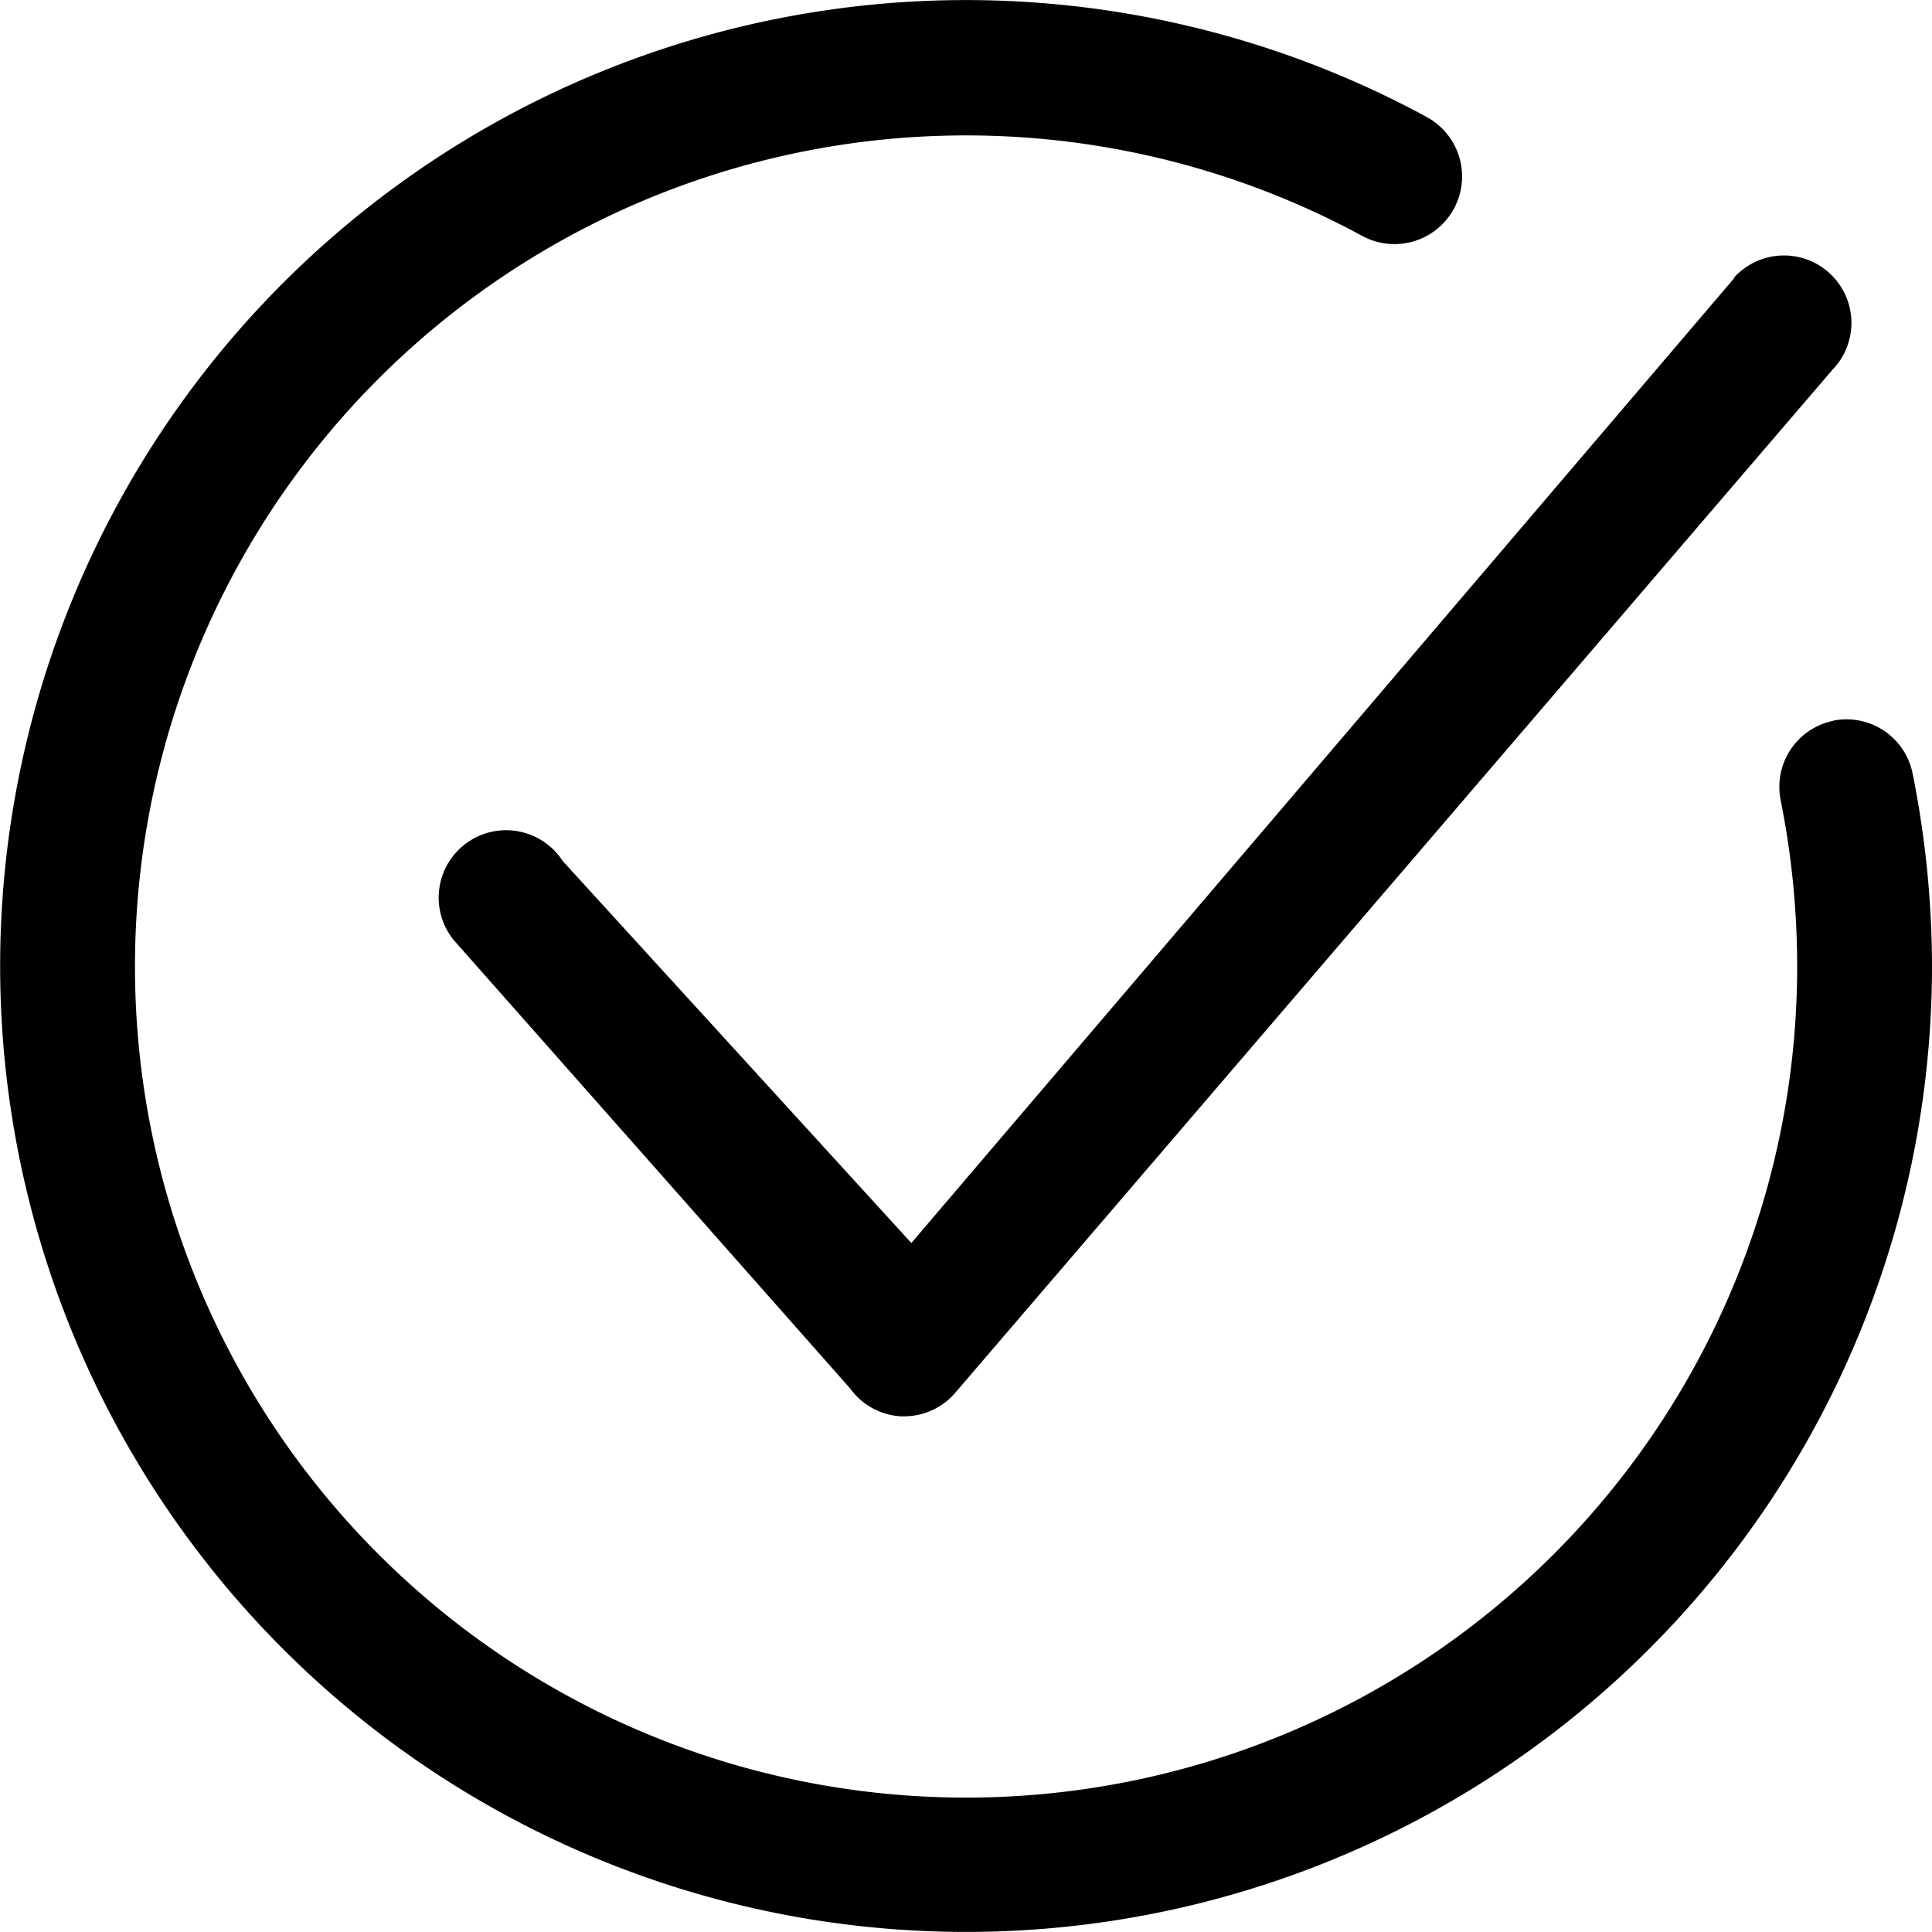 <svg id="Lager_1" data-name="Lager 1" xmlns="http://www.w3.org/2000/svg" viewBox="0 0 13.555 13.557"><g id="noun-check-1271976"><path id="Path_33686" data-name="Path 33686" d="M12.788,2.075l-5.772,6.768L4.57,6.163h0a.473.473,0,1,0-.766.553L6.587,9.864a.473.473,0,0,0,.355.195h.028A.473.473,0,0,0,7.317,9.902l6.161-7.185a.473.473,0,0,0-.679-.659l-.014.015Z" transform="translate(-0.622 -0.122)"/><path id="Path_33687" data-name="Path 33687" d="M13.486,5.179a.473.473,0,0,0-.371.556l0.0 0a5.941,5.941,0,0,1,.116,1.168,5.831,5.831,0,1,1-3.061-5.131A.474.474,0,1,0,10.641.948L10.625.939a6.777,6.777,0,1,0,3.552,5.964,6.913,6.913,0,0,0-.136-1.354.473.473,0,0,0-.556-.371l-0.0 0Z" transform="translate(-0.622 -0.122)"/></g></svg>